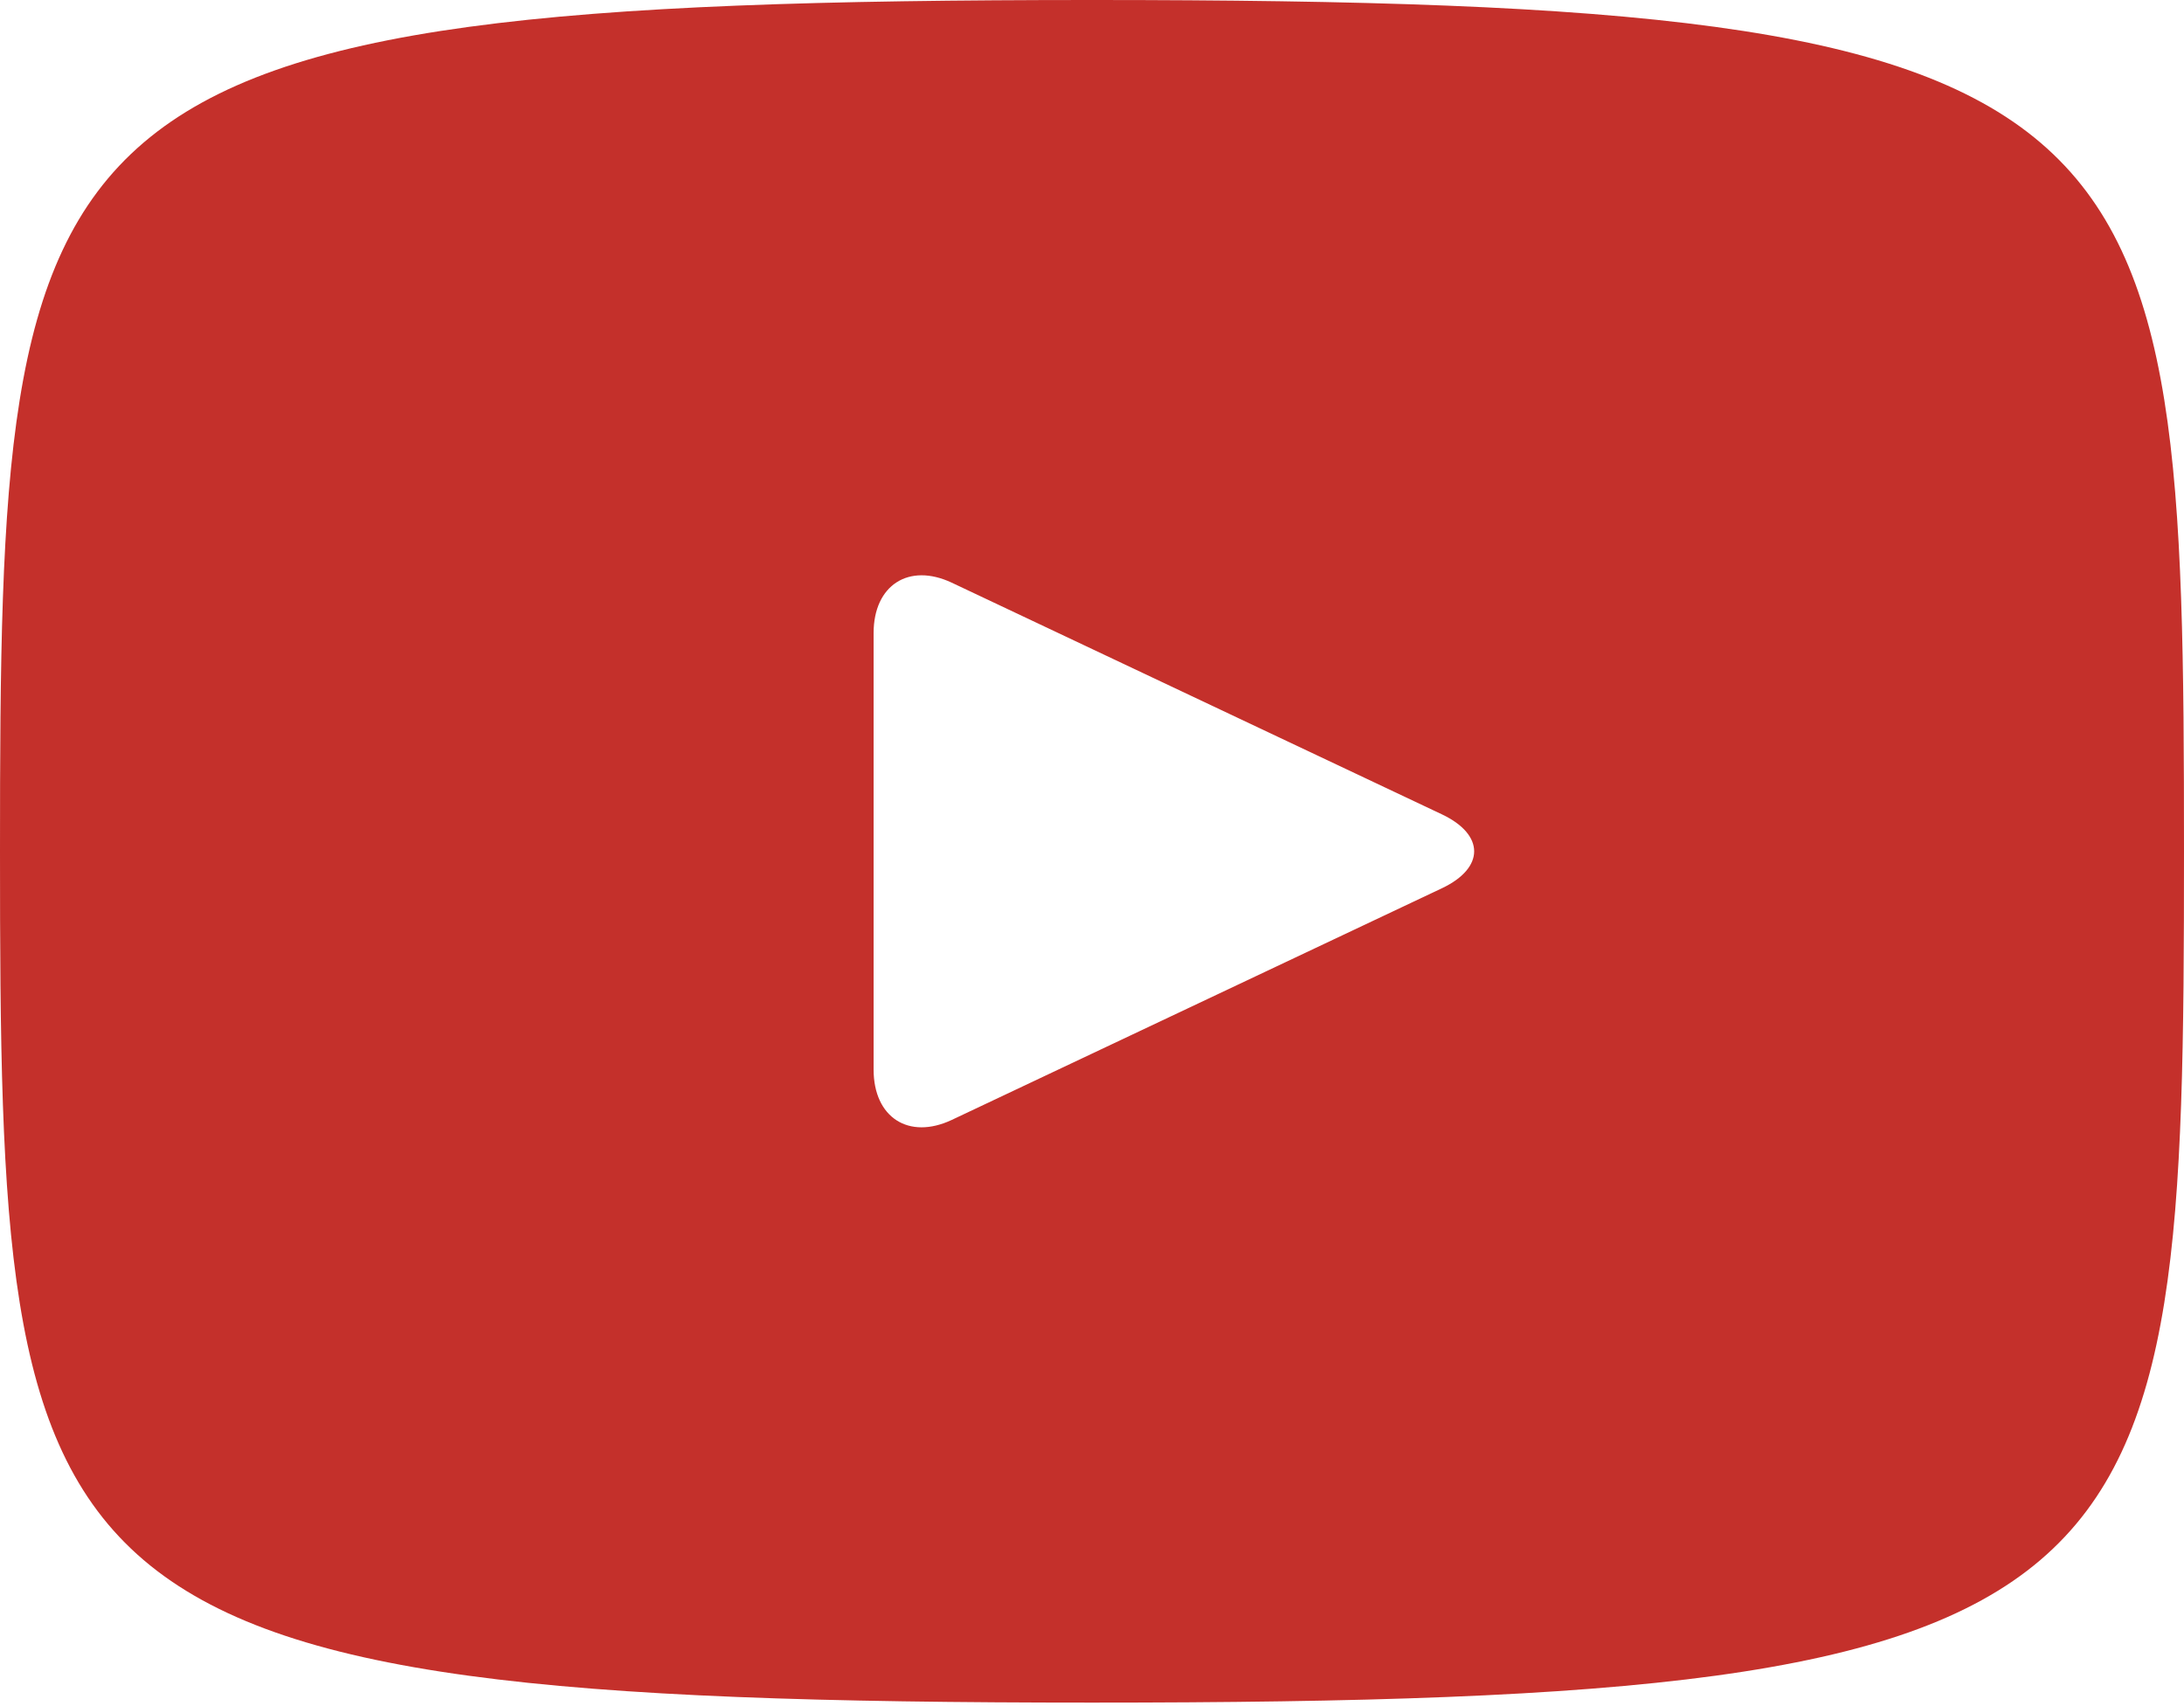 <?xml version="1.0" encoding="UTF-8"?> <svg xmlns="http://www.w3.org/2000/svg" width="96" height="75" viewBox="0 0 96 75" fill="none"> <path d="M48 0C0.826 0 0 4.248 0 37.423C0 70.598 0.826 74.846 48 74.846C95.174 74.846 96 70.598 96 37.423C96 4.248 95.174 0 48 0ZM63.384 39.046L41.832 49.233C39.946 50.118 38.4 49.126 38.4 47.017V27.829C38.4 25.725 39.946 24.728 41.832 25.613L63.384 35.8C65.27 36.694 65.27 38.152 63.384 39.046Z" fill="#C4302B"></path> </svg> 